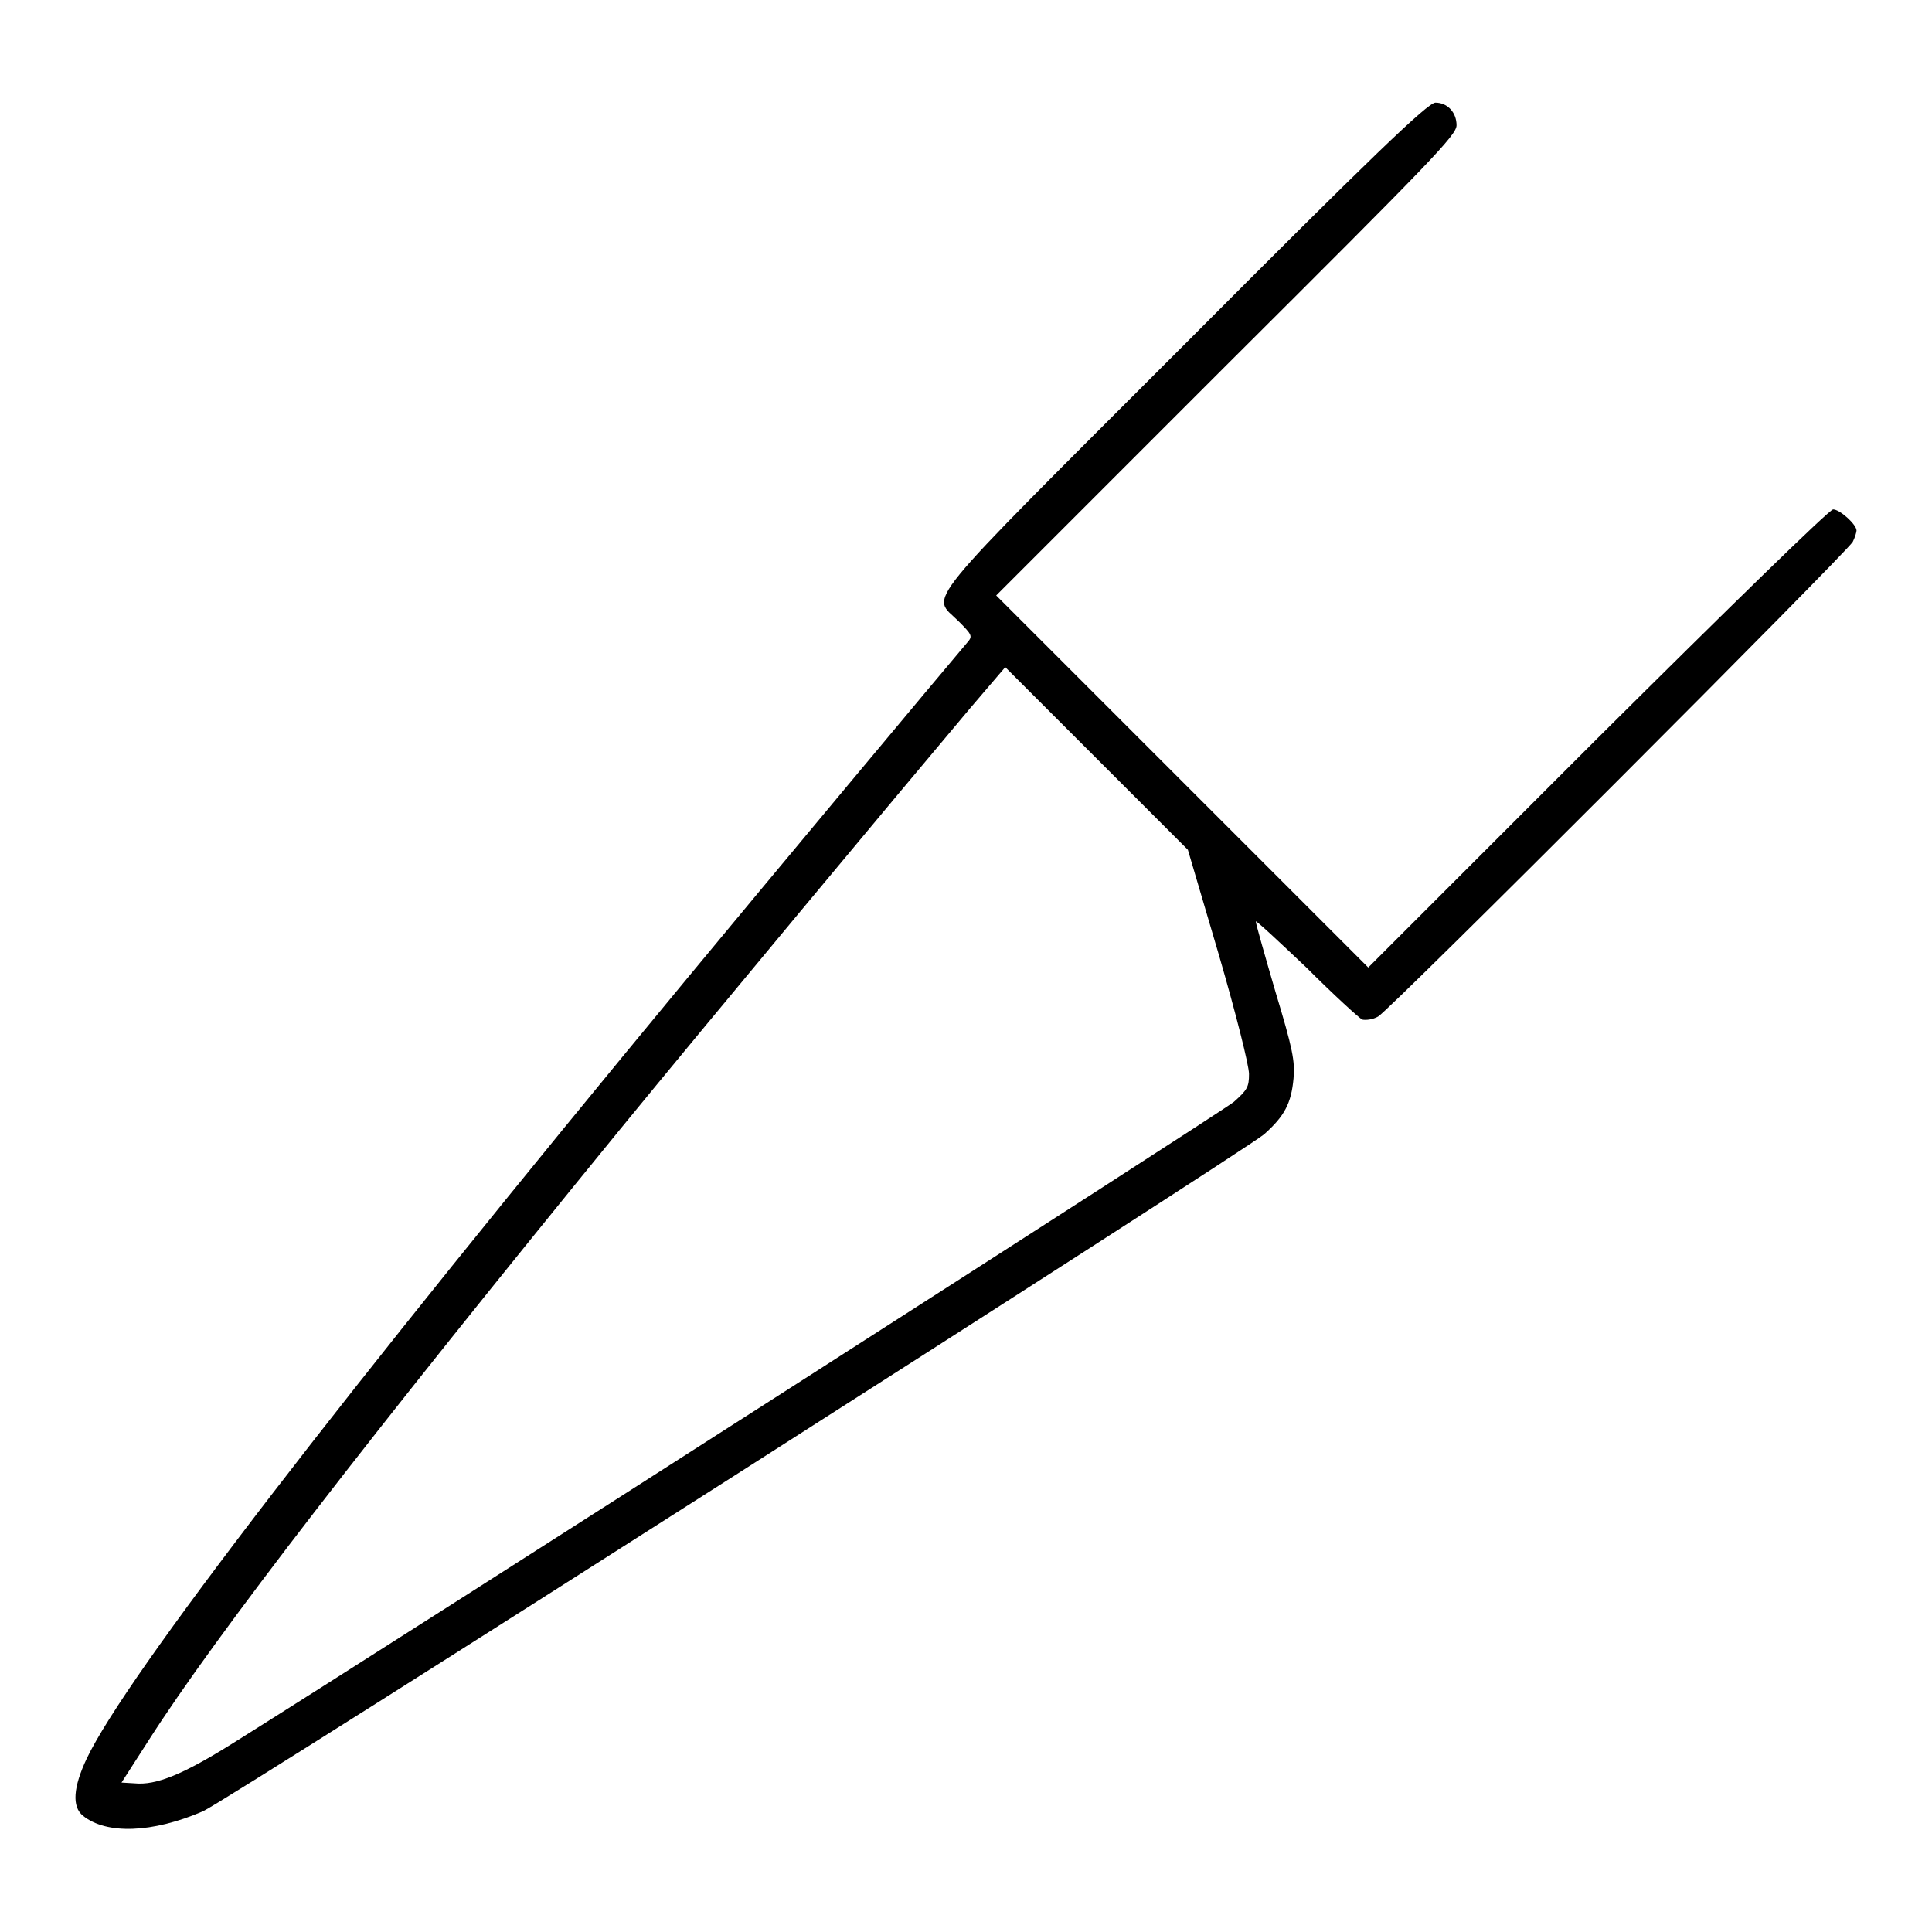 <?xml version="1.0" encoding="utf-8"?>
<!-- Svg Vector Icons : http://www.onlinewebfonts.com/icon -->
<!DOCTYPE svg PUBLIC "-//W3C//DTD SVG 1.1//EN" "http://www.w3.org/Graphics/SVG/1.1/DTD/svg11.dtd">
<svg version="1.1" xmlns="http://www.w3.org/2000/svg" xmlns:xlink="http://www.w3.org/1999/xlink" x="0px" y="0px" viewBox="0 0 256 256" enable-background="new 0 0 256 256" xml:space="preserve">
<g><g><g><path fill="#000000" d="M157,45.6c-35.9,35.9-33.6,33.1-30,36.7c1.8,1.8,1.9,2,1.2,2.8c-2.9,3.4-27.2,32.5-37.2,44.6C44.9,185.4,16.7,222.1,11.5,233c-1.8,3.8-2,6.4-0.5,7.6c3.1,2.5,9.2,2.3,15.9-0.6c3.2-1.4,137.9-87.4,140.6-89.7c2.7-2.4,3.6-4.1,3.9-7.4c0.2-2.3-0.1-3.9-2.4-11.5c-1.4-4.8-2.6-9-2.6-9.3c0-0.2,3,2.6,6.7,6.1c3.6,3.6,7,6.7,7.4,6.9c0.5,0.1,1.4,0,2.1-0.4c1.5-0.8,62.1-61.5,62.9-62.9c0.3-0.6,0.5-1.3,0.5-1.5c0-0.8-2.2-2.8-3.1-2.8c-0.5,0-13.8,13-31.2,30.3l-30.4,30.4l-24.7-24.7L132,78.9l30.5-30.5C189.7,21.3,193,17.9,193,16.6c0-1.7-1.2-3-2.8-3C189.2,13.6,181.7,20.8,157,45.6z M161.5,126.5c2.3,7.9,4,14.7,4,15.8c0,1.7-0.2,2.1-2,3.7c-1.7,1.4-109.2,70.3-132.5,84.9c-6.7,4.2-10.3,5.7-13.2,5.4l-1.7-0.1l3.6-5.6c8.8-13.8,29.2-40.2,62.5-81c11.2-13.7,37.2-44.9,46.3-55.7l4.7-5.5l12.1,12.1l12.1,12.1L161.5,126.5z"/></g></g></g>
</svg>